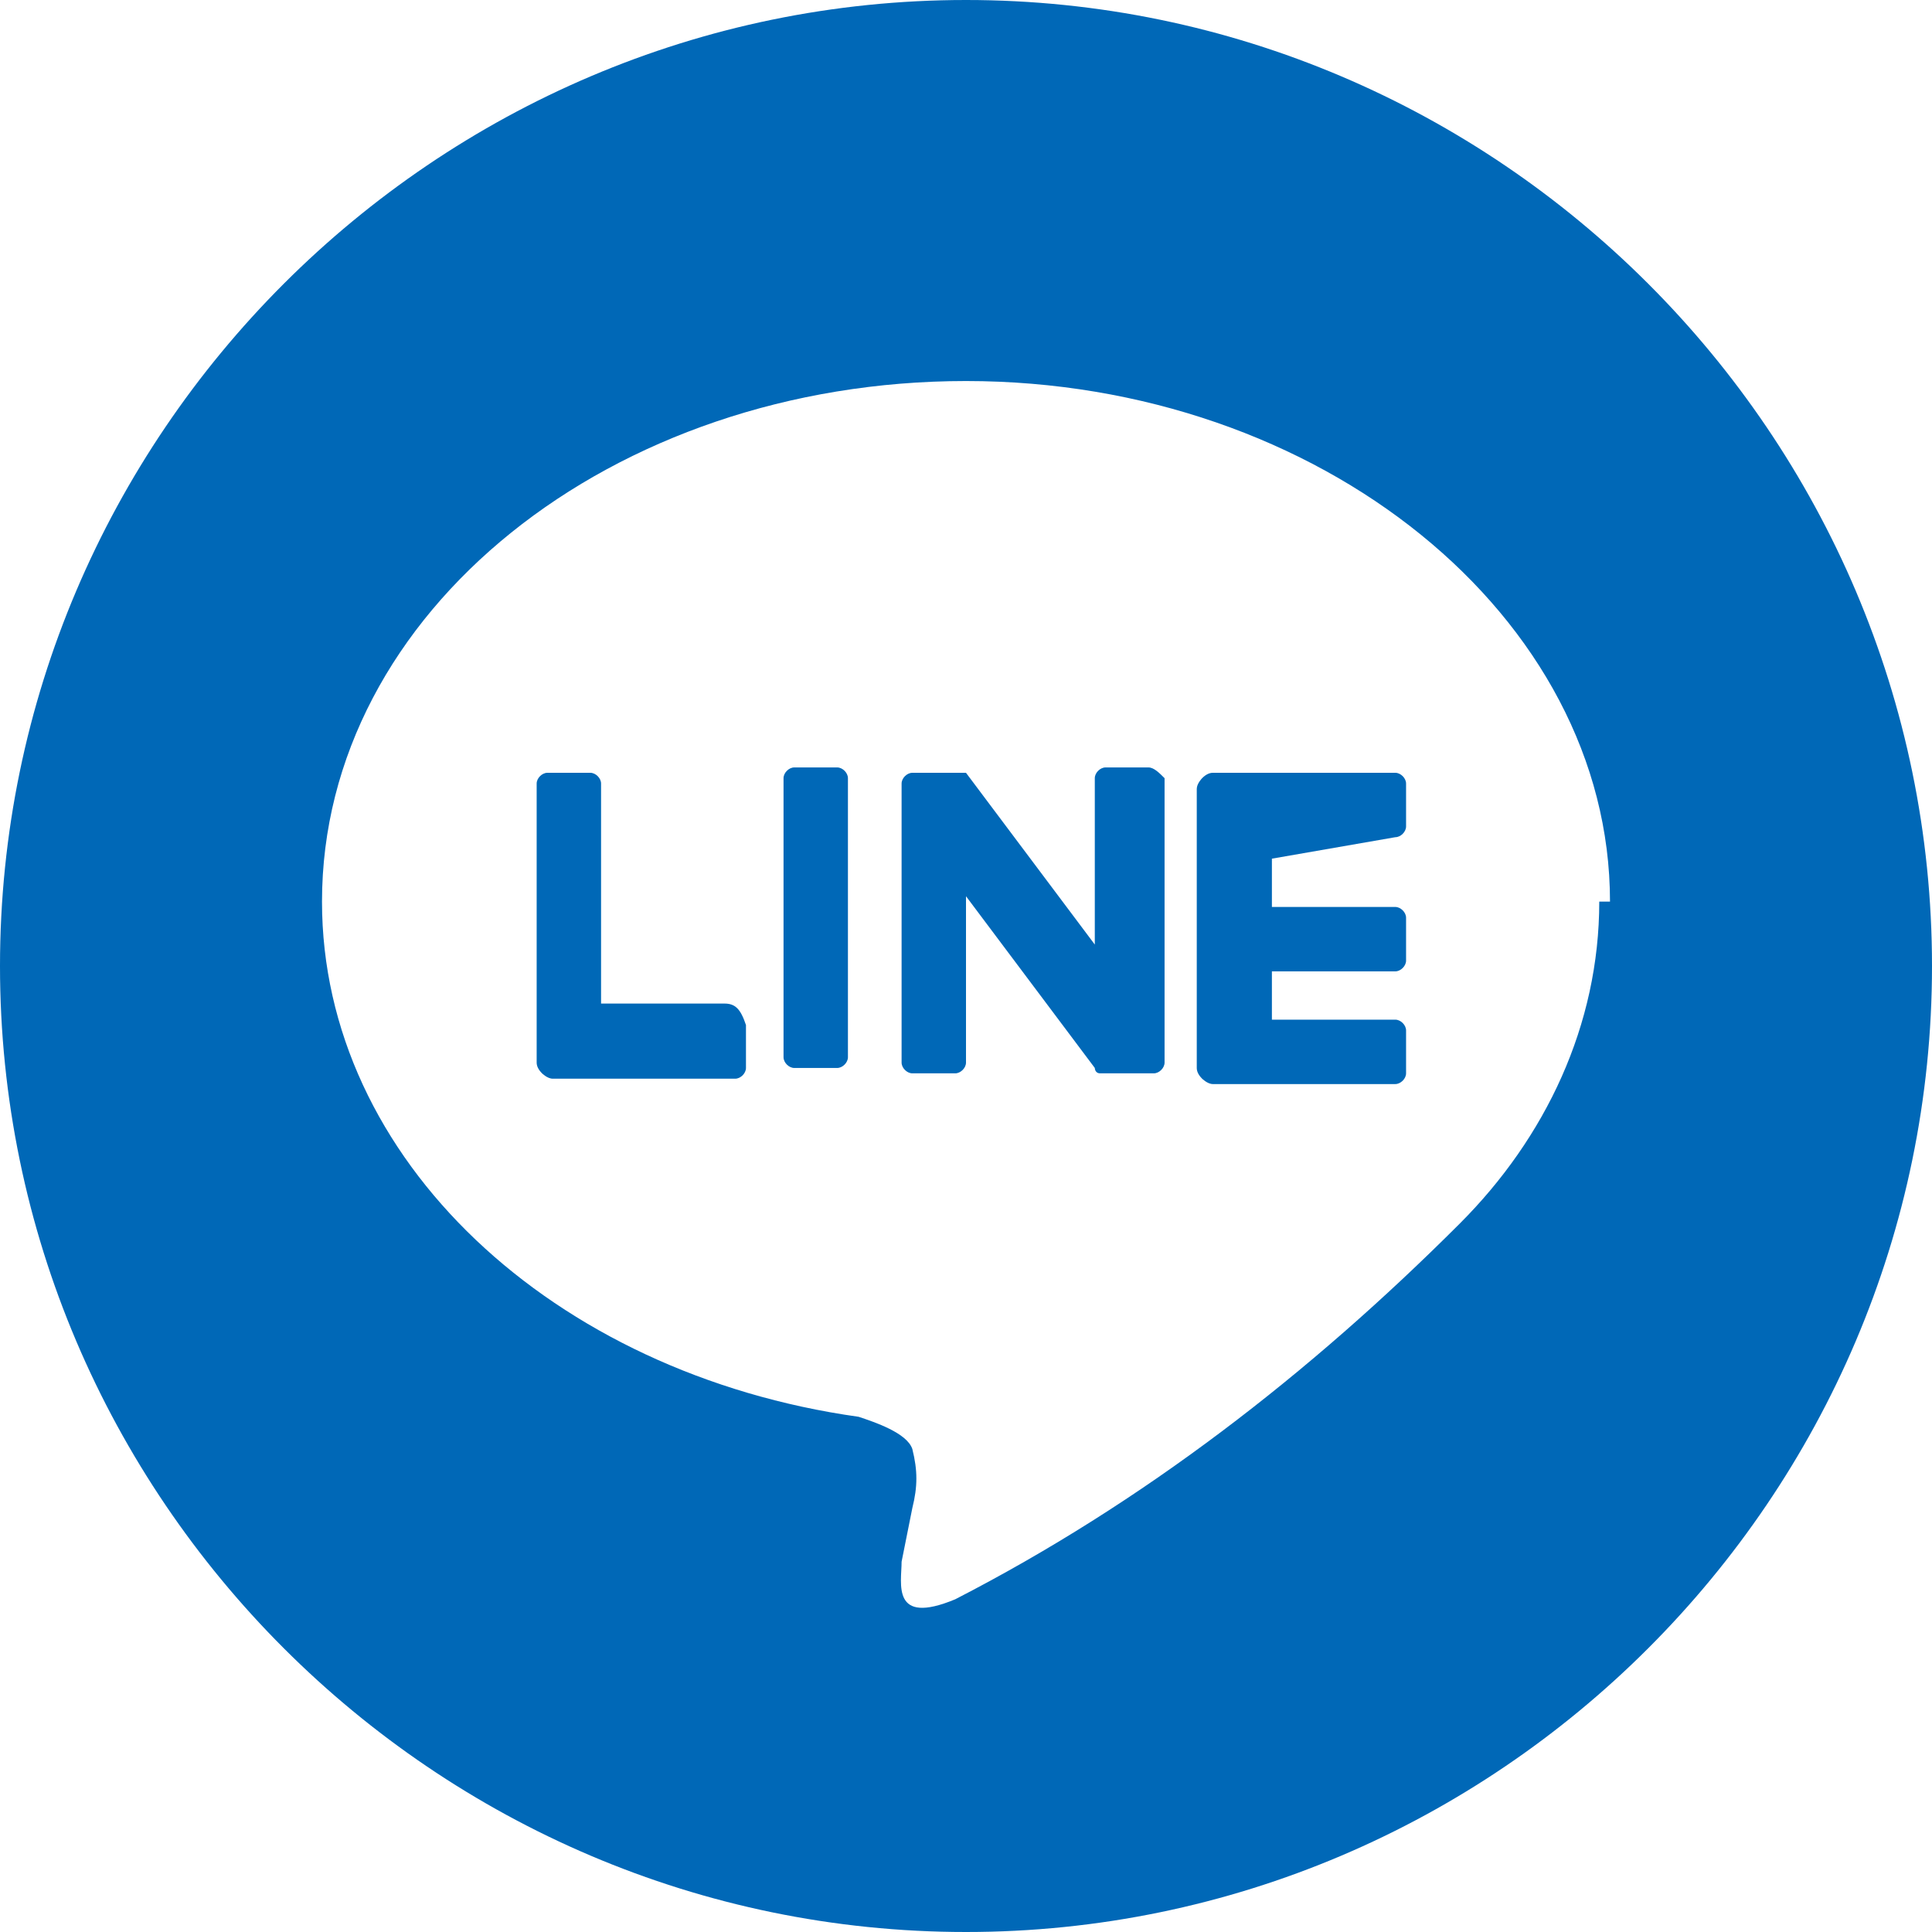 <?xml version="1.0" encoding="UTF-8"?><svg id="_レイヤー_1" xmlns="http://www.w3.org/2000/svg" viewBox="0 0 36 36"><defs><style>.cls-1{fill:#0068b7;}</style></defs><g id="_レイヤー_1-2"><path class="cls-1" d="m18,0C8.1,0,0,8.1,0,18s8.1,18,18,18,18-8.1,18-18S27.9,0,18,0Zm11.8,16.8c0,2.3-1,4.4-2.6,6-2.8,2.8-5.9,5.2-9.4,7-1.2.5-1-.3-1-.7l.2-1c.1-.4.1-.7,0-1.1-.1-.3-.7-.5-1-.6-5.7-.8-10-4.8-10-9.6,0-5.4,5.4-9.7,12-9.7s12,4.4,12,9.7h-.2Z"/></g><g id="_レイヤー_2"><path class="cls-1" d="m15.6,14.3h-.8c-.1,0-.2.1-.2.2h0v5.2c0,.1.1.2.2.2h.8c.1,0,.2-.1.2-.2v-5.2c0-.1-.1-.2-.2-.2"/><path class="cls-1" d="m21.4,14.3h-.8c-.1,0-.2.1-.2.2h0v3.1l-2.4-3.2h-1c-.1,0-.2.1-.2.2v5.2c0,.1.1.2.2.2h.8c.1,0,.2-.1.2-.2v-3.1l2.4,3.2s0,.1.1.1h1c.1,0,.2-.1.2-.2v-5.3c-.1-.1-.2-.2-.3-.2"/><path class="cls-1" d="m13.5,18.7h-2.3v-4.1c0-.1-.1-.2-.2-.2h-.8c-.1,0-.2.1-.2.2h0v5.2h0q0,.1.1.2h0s.1.1.2.1h3.4c.1,0,.2-.1.2-.2h0v-.8c-.1-.3-.2-.4-.4-.4h0"/><path class="cls-1" d="m26,15.6c.1,0,.2-.1.2-.2v-.8c0-.1-.1-.2-.2-.2h-3.4q-.1,0-.2.1h0s-.1.1-.1.2h0v5.2h0q0,.1.1.2h0s.1.1.2.1h3.4c.1,0,.2-.1.2-.2v-.8c0-.1-.1-.2-.2-.2h-2.3v-.9h2.3c.1,0,.2-.1.2-.2v-.8c0-.1-.1-.2-.2-.2h-2.3v-.9l2.3-.4Z"/></g></svg>